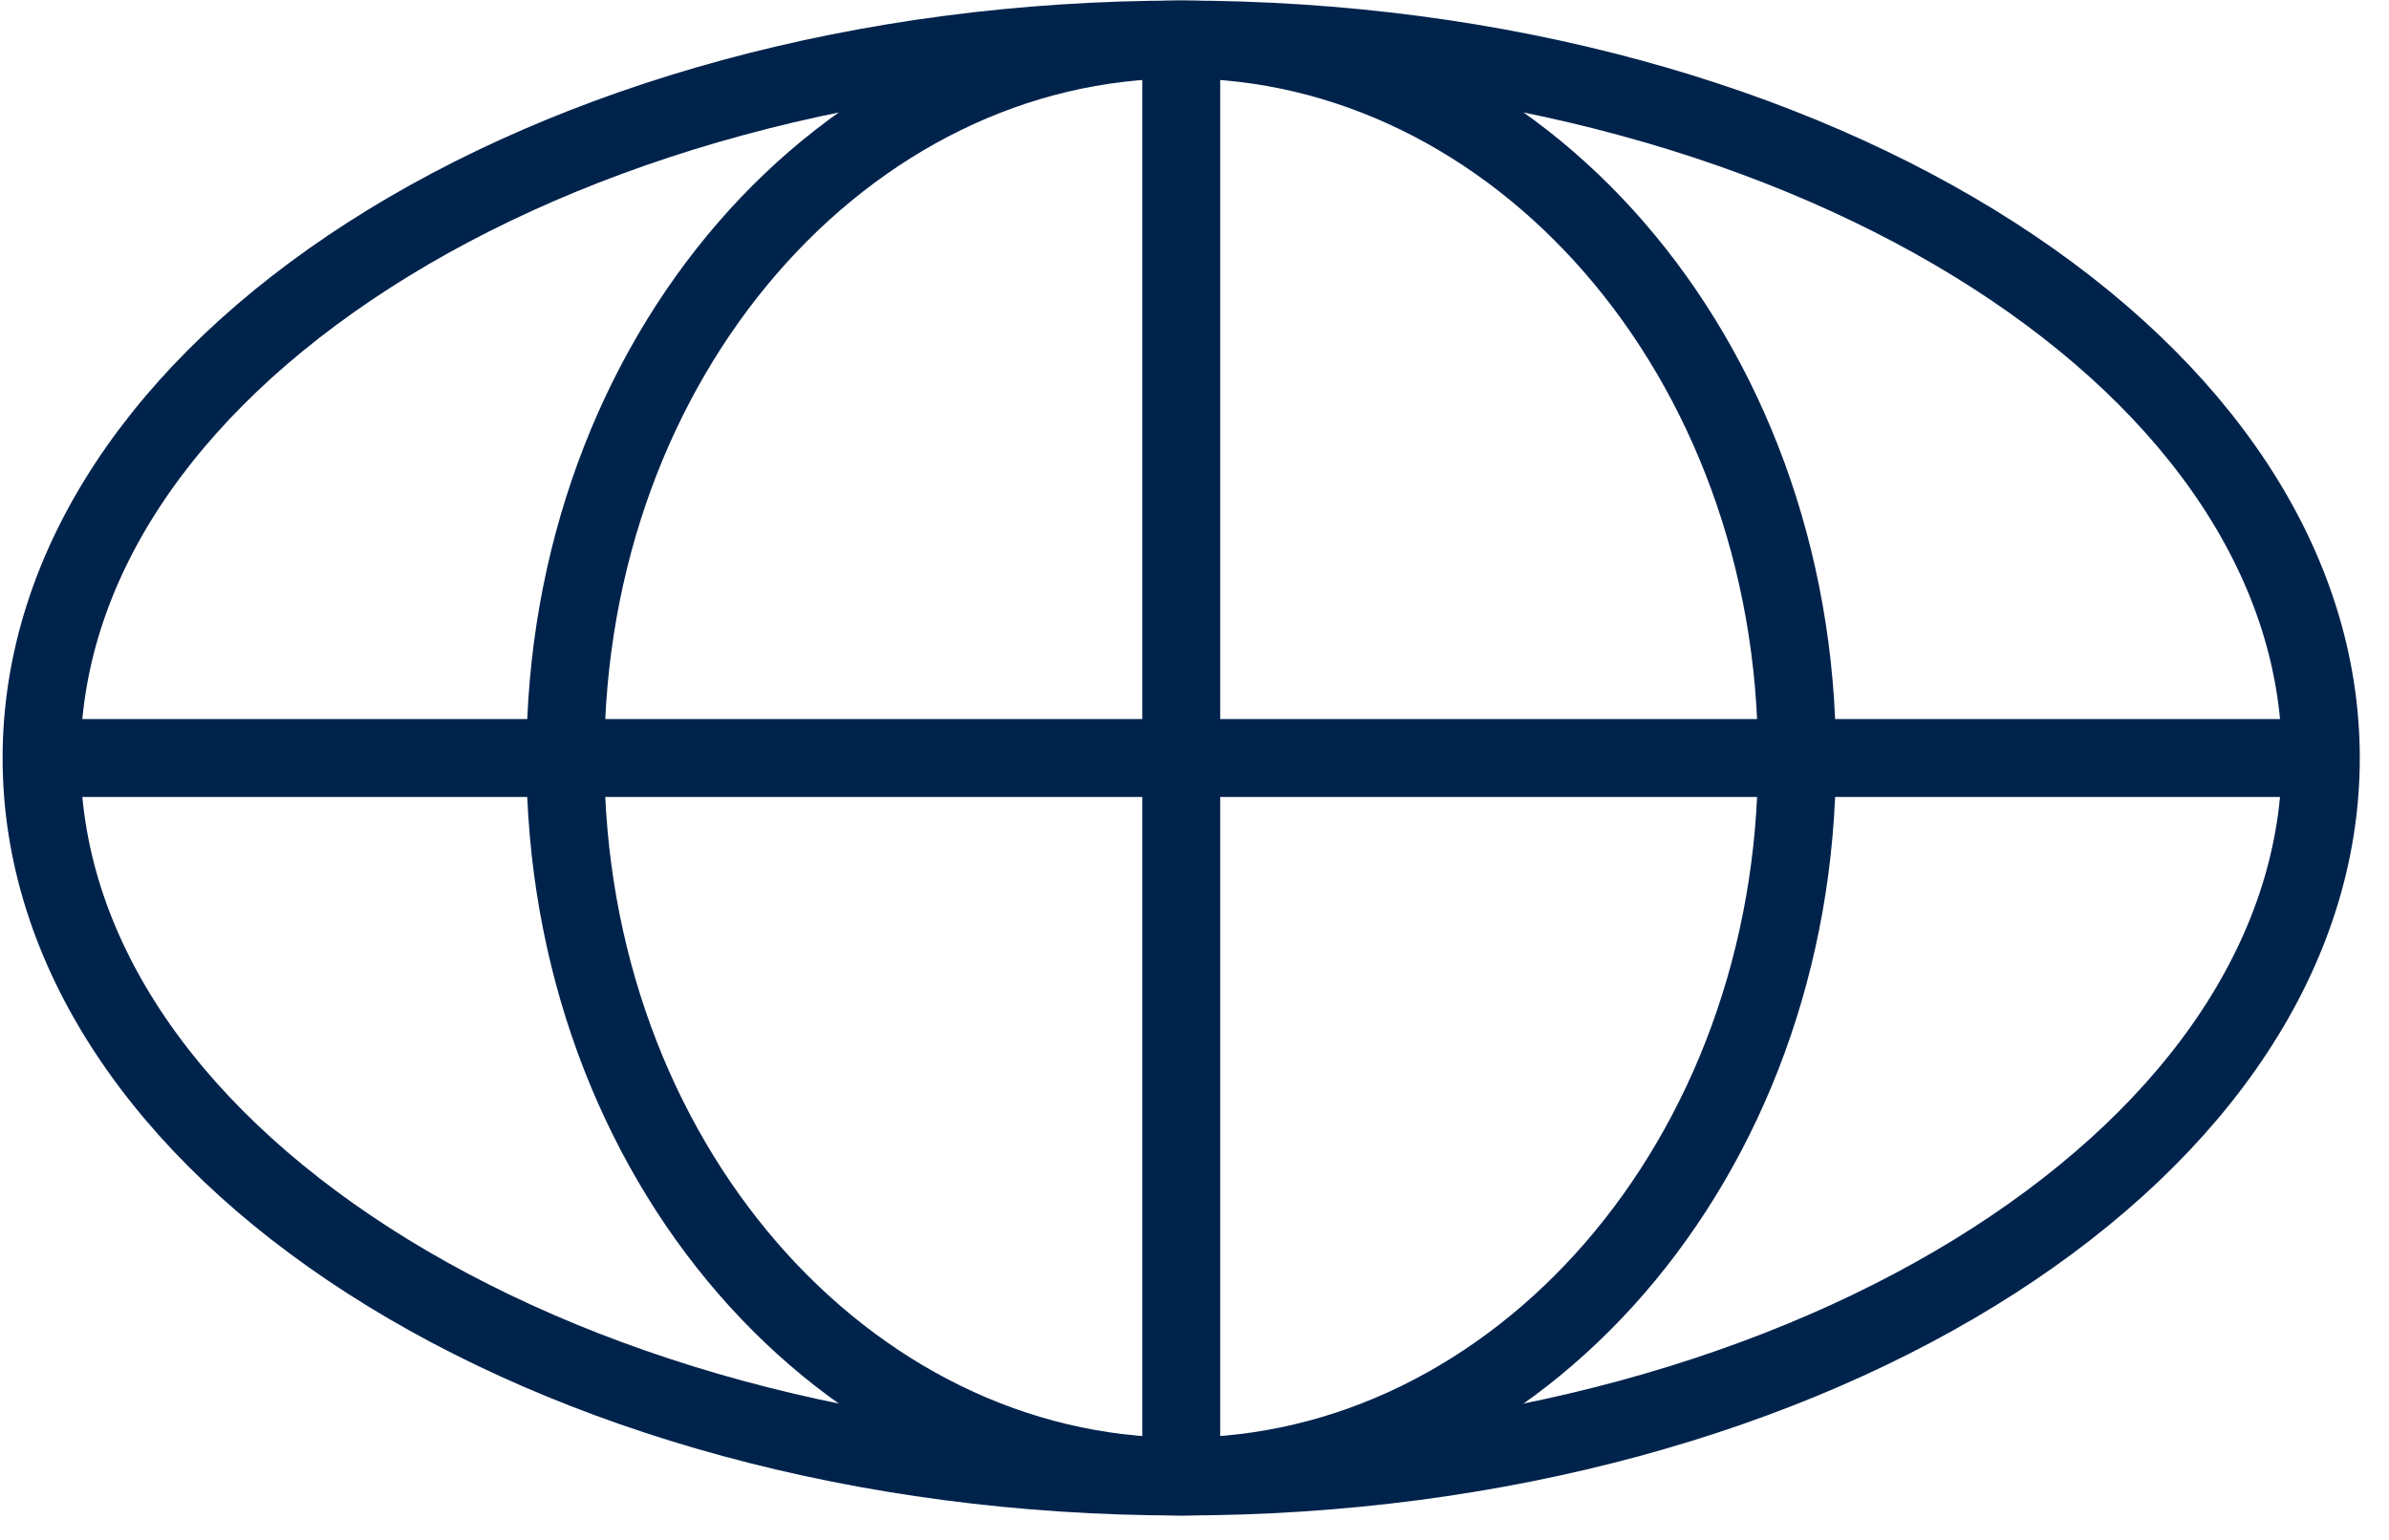 <?xml version="1.0" encoding="UTF-8"?> <svg xmlns="http://www.w3.org/2000/svg" width="76" height="49" viewBox="0 0 76 49" fill="none"><path d="M73.831 24.121C73.831 30.212 69.989 35.898 63.418 40.122C56.861 44.337 47.728 46.985 37.576 46.985C27.424 46.985 18.291 44.337 11.734 40.122C5.164 35.898 1.322 30.212 1.322 24.121C1.322 18.03 5.164 12.344 11.734 8.12C18.291 3.905 27.424 1.257 37.576 1.257C47.728 1.257 56.861 3.905 63.418 8.12C69.989 12.344 73.831 18.03 73.831 24.121Z" stroke="#00234C" stroke-width="2.479"></path><path d="M57.167 24.121C57.167 36.924 48.232 46.985 37.576 46.985C26.92 46.985 17.986 36.924 17.986 24.121C17.986 11.318 26.92 1.257 37.576 1.257C48.232 1.257 57.167 11.318 57.167 24.121Z" stroke="#00234C" stroke-width="2.479"></path><path d="M1.957 24.121L74.267 24.121" stroke="#00234C" stroke-width="2.479"></path><path d="M37.578 46.886L37.578 1.357" stroke="#00234C" stroke-width="2.479"></path></svg> 